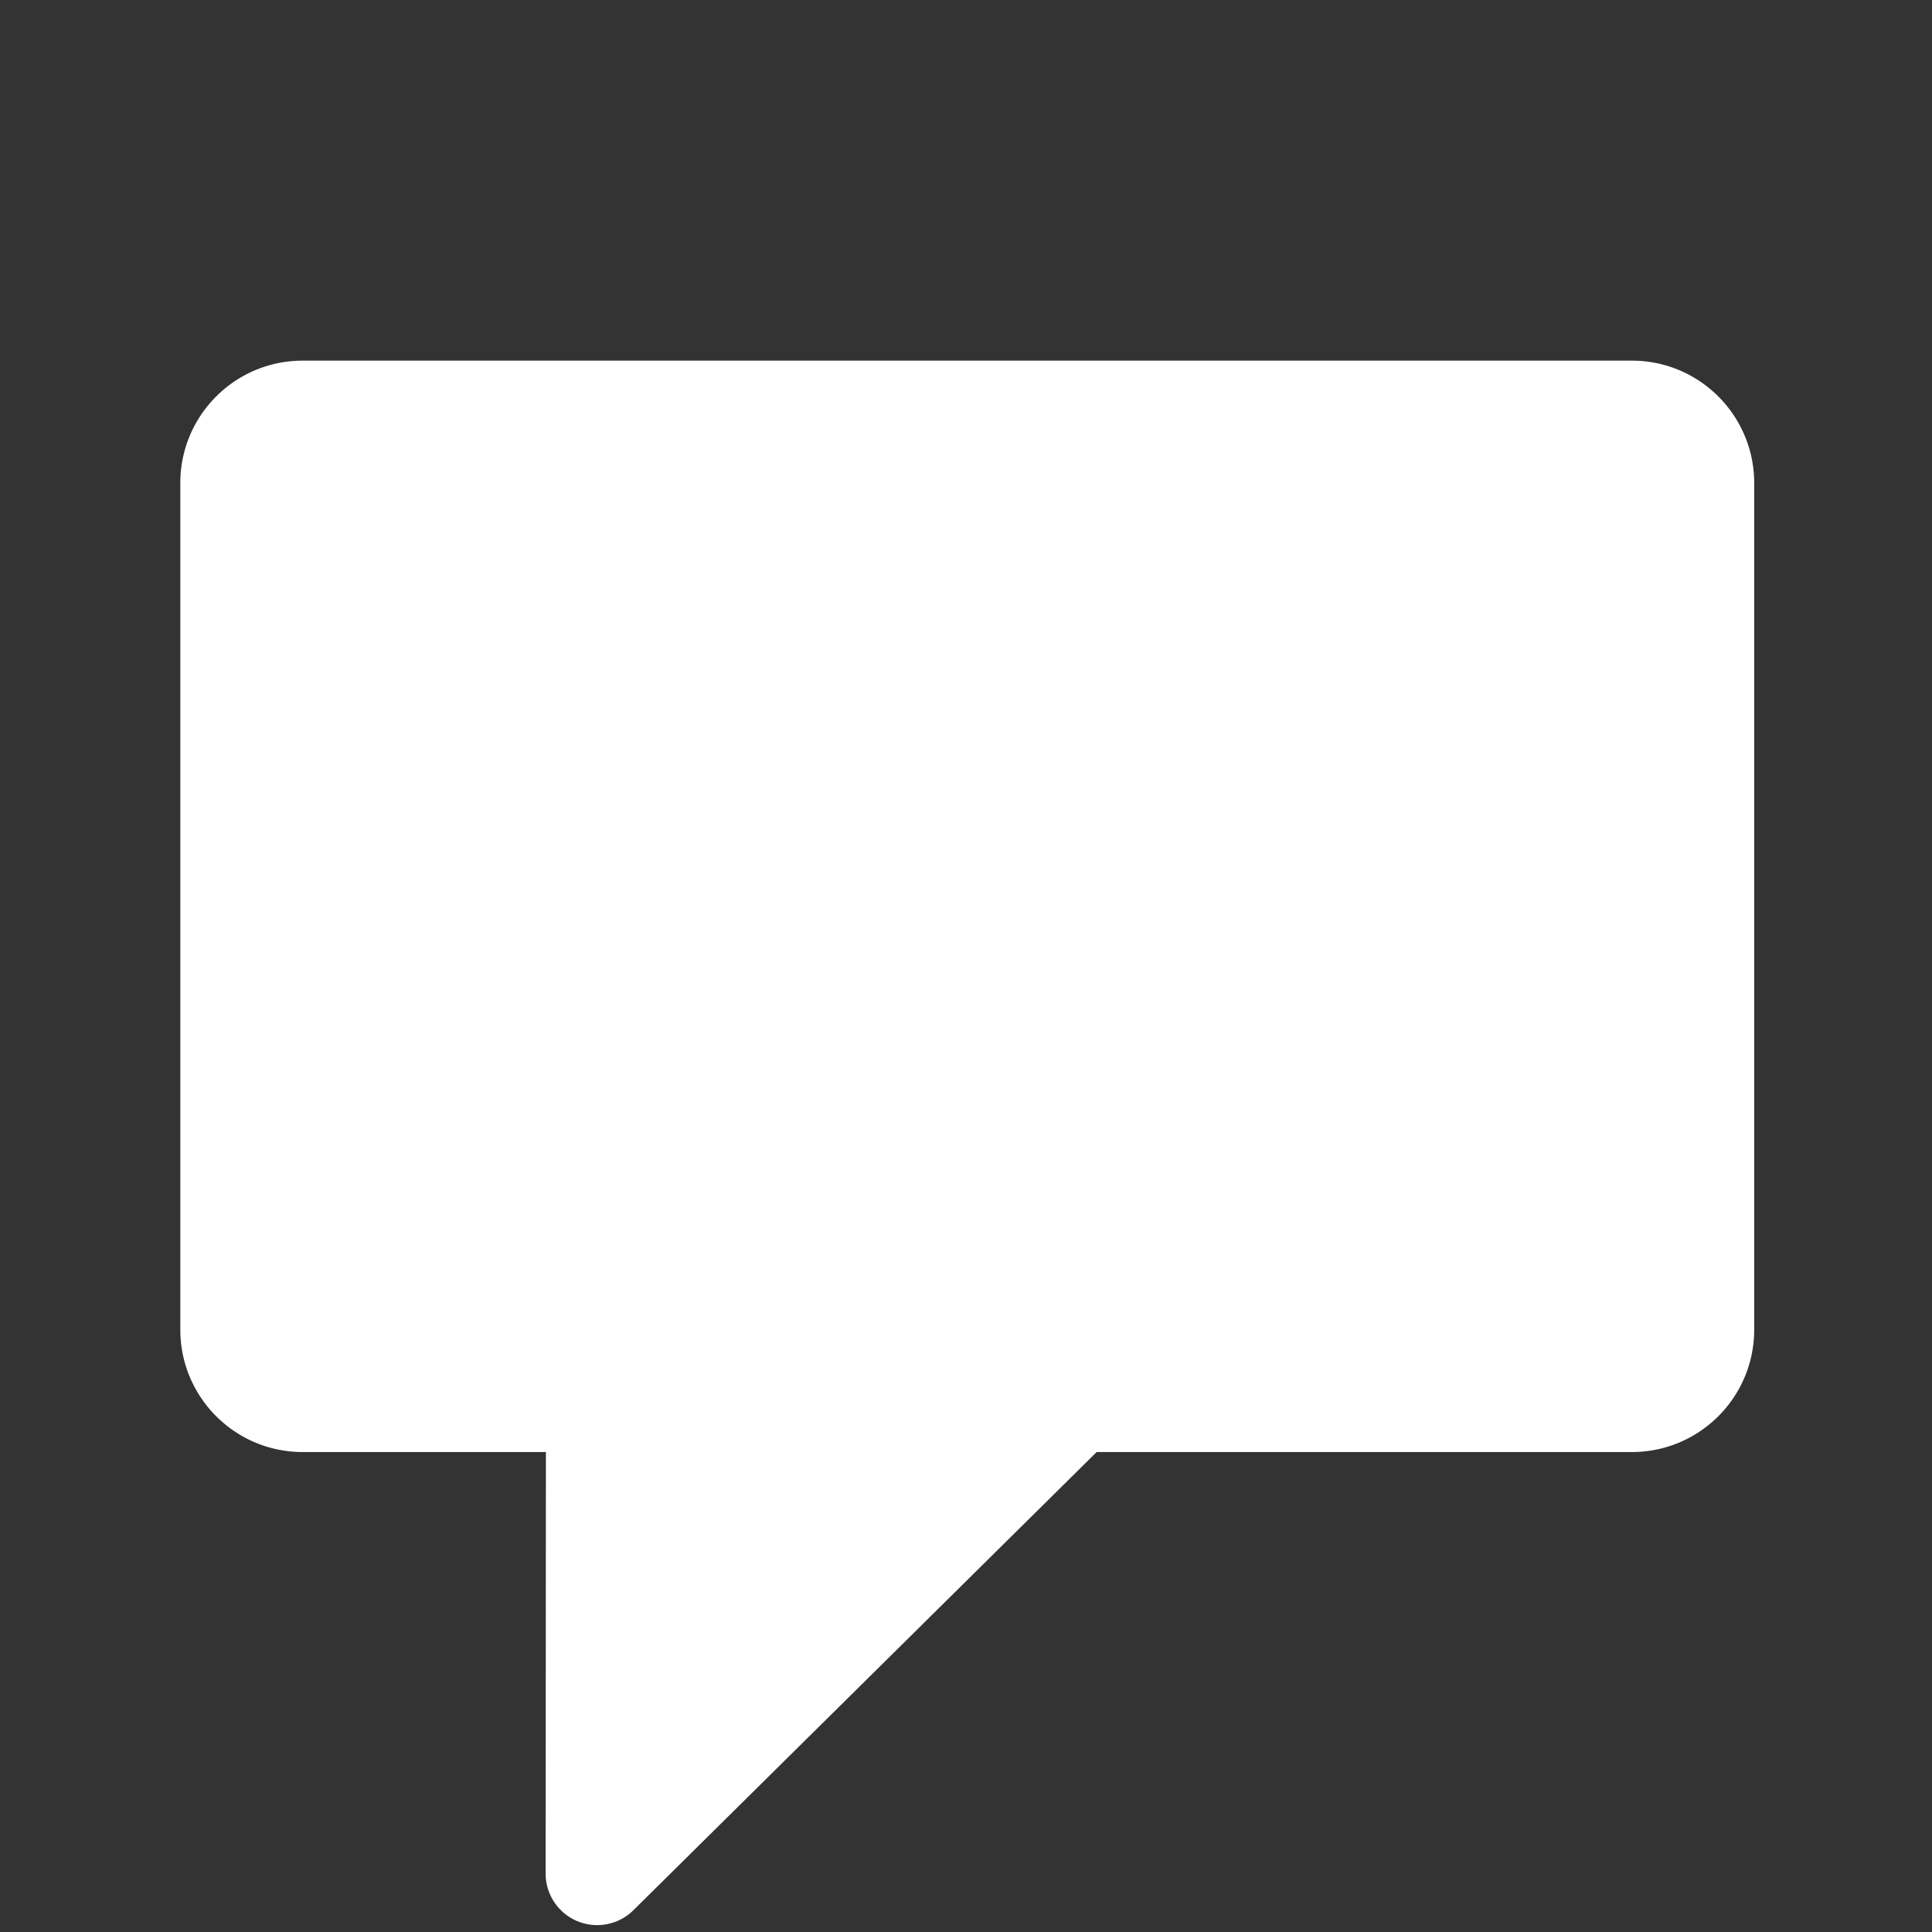 <svg width="300" height="300" xmlns="http://www.w3.org/2000/svg"><rect width="100%" height="100%" fill="#333333" stroke="none"/><path d="M84.767 225.473H47c-10.493 0-19-8.507-19-19V75c0-10.493 8.507-19 19-19h206.39c10.494 0 19 8.507 19 19v131.473c0 10.493-8.506 19-19 19h-83.103l-71.934 71.146a8 8 0 0 1-13.626-5.693l.04-65.453z" fill="#FFF"/></svg>